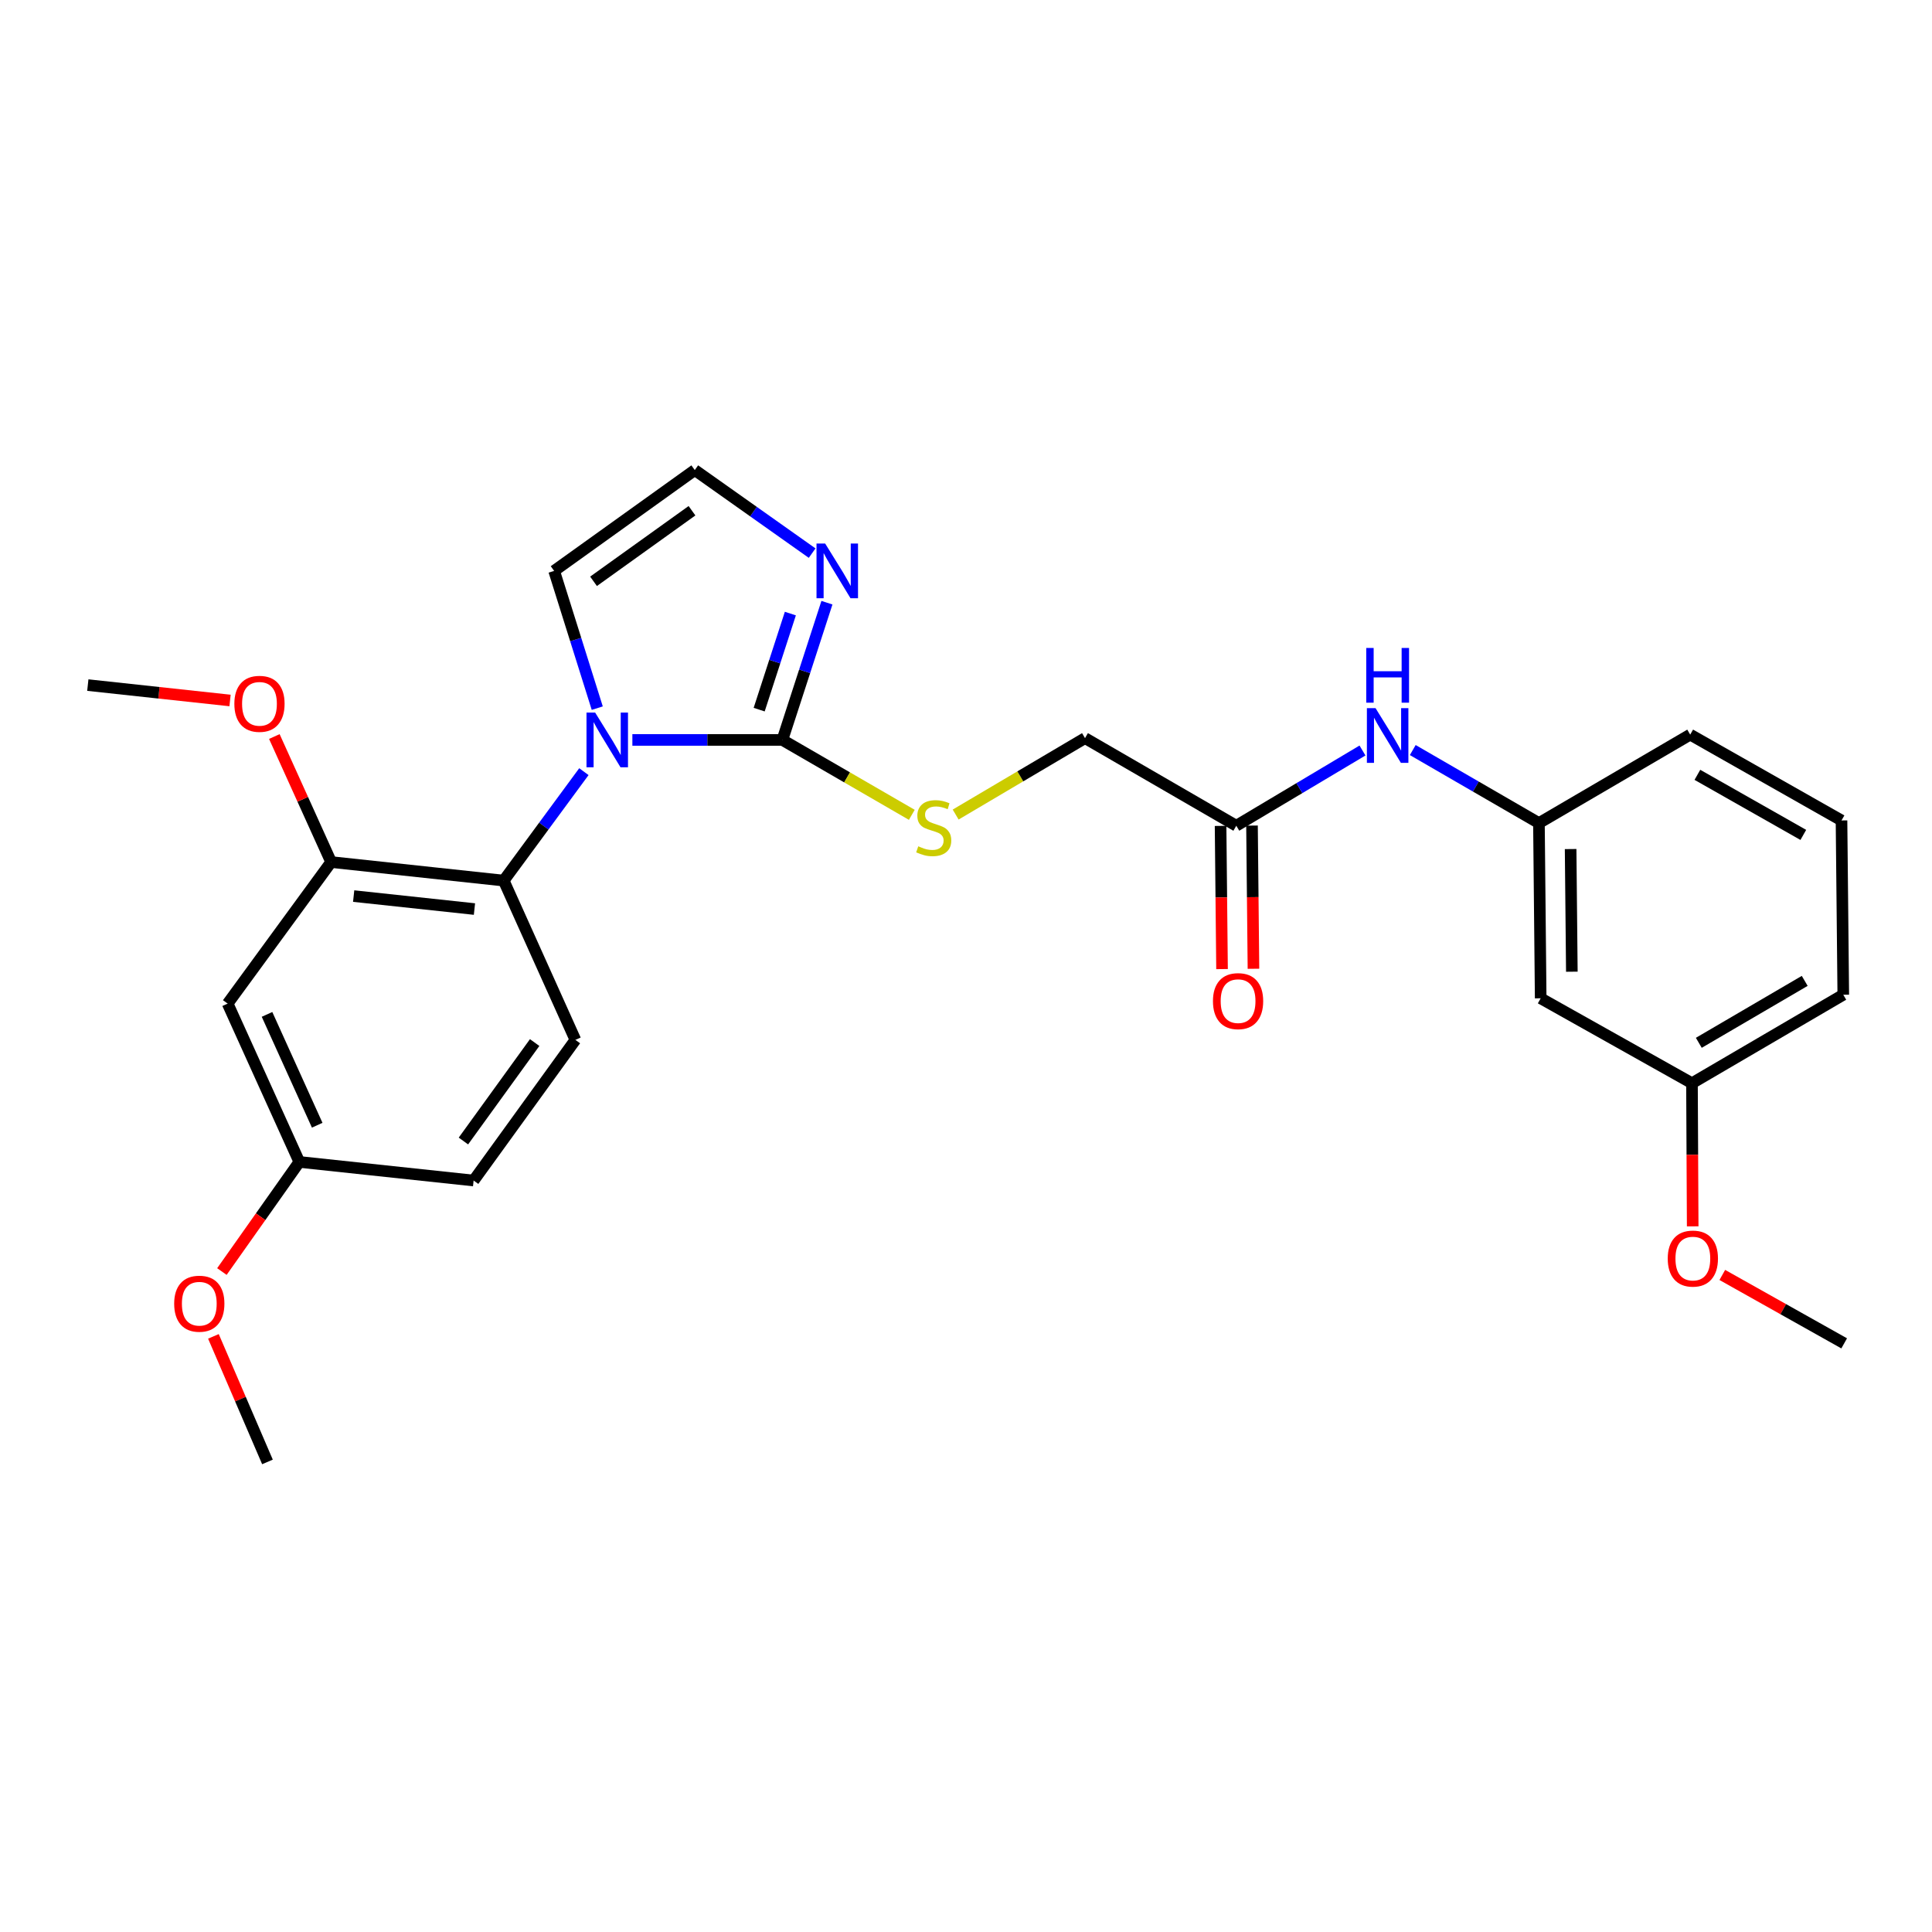 <?xml version='1.0' encoding='iso-8859-1'?>
<svg version='1.1' baseProfile='full'
              xmlns='http://www.w3.org/2000/svg'
                      xmlns:rdkit='http://www.rdkit.org/xml'
                      xmlns:xlink='http://www.w3.org/1999/xlink'
                  xml:space='preserve'
width='1000px' height='1000px' viewBox='0 0 1000 1000'>
<!-- END OF HEADER -->
<rect style='opacity:1.0;fill:#FFFFFF;stroke:none' width='1000' height='1000' x='0' y='0'> </rect>
<path class='bond-0' d='M 327.315,382.986 L 366.134,382.986' style='fill:none;fill-rule:evenodd;stroke:#0000FF;stroke-width:6px;stroke-linecap:butt;stroke-linejoin:miter;stroke-opacity:1' />
<path class='bond-0' d='M 366.134,382.986 L 404.954,382.986' style='fill:none;fill-rule:evenodd;stroke:#000000;stroke-width:6px;stroke-linecap:butt;stroke-linejoin:miter;stroke-opacity:1' />
<path class='bond-1' d='M 302.221,399.406 L 281.467,427.6' style='fill:none;fill-rule:evenodd;stroke:#0000FF;stroke-width:6px;stroke-linecap:butt;stroke-linejoin:miter;stroke-opacity:1' />
<path class='bond-1' d='M 281.467,427.6 L 260.713,455.793' style='fill:none;fill-rule:evenodd;stroke:#000000;stroke-width:6px;stroke-linecap:butt;stroke-linejoin:miter;stroke-opacity:1' />
<path class='bond-5' d='M 309.139,366.534 L 297.98,331.014' style='fill:none;fill-rule:evenodd;stroke:#0000FF;stroke-width:6px;stroke-linecap:butt;stroke-linejoin:miter;stroke-opacity:1' />
<path class='bond-5' d='M 297.98,331.014 L 286.82,295.495' style='fill:none;fill-rule:evenodd;stroke:#000000;stroke-width:6px;stroke-linecap:butt;stroke-linejoin:miter;stroke-opacity:1' />
<path class='bond-2' d='M 404.954,382.986 L 416.487,347.47' style='fill:none;fill-rule:evenodd;stroke:#000000;stroke-width:6px;stroke-linecap:butt;stroke-linejoin:miter;stroke-opacity:1' />
<path class='bond-2' d='M 416.487,347.47 L 428.02,311.954' style='fill:none;fill-rule:evenodd;stroke:#0000FF;stroke-width:6px;stroke-linecap:butt;stroke-linejoin:miter;stroke-opacity:1' />
<path class='bond-2' d='M 392.943,367.308 L 401.016,342.447' style='fill:none;fill-rule:evenodd;stroke:#000000;stroke-width:6px;stroke-linecap:butt;stroke-linejoin:miter;stroke-opacity:1' />
<path class='bond-2' d='M 401.016,342.447 L 409.089,317.586' style='fill:none;fill-rule:evenodd;stroke:#0000FF;stroke-width:6px;stroke-linecap:butt;stroke-linejoin:miter;stroke-opacity:1' />
<path class='bond-4' d='M 404.954,382.986 L 438.451,402.372' style='fill:none;fill-rule:evenodd;stroke:#000000;stroke-width:6px;stroke-linecap:butt;stroke-linejoin:miter;stroke-opacity:1' />
<path class='bond-4' d='M 438.451,402.372 L 471.949,421.758' style='fill:none;fill-rule:evenodd;stroke:#CCCC00;stroke-width:6px;stroke-linecap:butt;stroke-linejoin:miter;stroke-opacity:1' />
<path class='bond-3' d='M 260.713,455.793 L 171.396,446.197' style='fill:none;fill-rule:evenodd;stroke:#000000;stroke-width:6px;stroke-linecap:butt;stroke-linejoin:miter;stroke-opacity:1' />
<path class='bond-3' d='M 245.578,470.527 L 183.056,463.809' style='fill:none;fill-rule:evenodd;stroke:#000000;stroke-width:6px;stroke-linecap:butt;stroke-linejoin:miter;stroke-opacity:1' />
<path class='bond-9' d='M 260.713,455.793 L 297.817,538.243' style='fill:none;fill-rule:evenodd;stroke:#000000;stroke-width:6px;stroke-linecap:butt;stroke-linejoin:miter;stroke-opacity:1' />
<path class='bond-27' d='M 420.366,286.297 L 389.992,264.803' style='fill:none;fill-rule:evenodd;stroke:#0000FF;stroke-width:6px;stroke-linecap:butt;stroke-linejoin:miter;stroke-opacity:1' />
<path class='bond-27' d='M 389.992,264.803 L 359.618,243.309' style='fill:none;fill-rule:evenodd;stroke:#000000;stroke-width:6px;stroke-linecap:butt;stroke-linejoin:miter;stroke-opacity:1' />
<path class='bond-7' d='M 171.396,446.197 L 117.828,519.465' style='fill:none;fill-rule:evenodd;stroke:#000000;stroke-width:6px;stroke-linecap:butt;stroke-linejoin:miter;stroke-opacity:1' />
<path class='bond-17' d='M 171.396,446.197 L 156.697,413.712' style='fill:none;fill-rule:evenodd;stroke:#000000;stroke-width:6px;stroke-linecap:butt;stroke-linejoin:miter;stroke-opacity:1' />
<path class='bond-17' d='M 156.697,413.712 L 141.998,381.227' style='fill:none;fill-rule:evenodd;stroke:#FF0000;stroke-width:6px;stroke-linecap:butt;stroke-linejoin:miter;stroke-opacity:1' />
<path class='bond-14' d='M 494.645,421.614 L 528.124,401.835' style='fill:none;fill-rule:evenodd;stroke:#CCCC00;stroke-width:6px;stroke-linecap:butt;stroke-linejoin:miter;stroke-opacity:1' />
<path class='bond-14' d='M 528.124,401.835 L 561.602,382.055' style='fill:none;fill-rule:evenodd;stroke:#000000;stroke-width:6px;stroke-linecap:butt;stroke-linejoin:miter;stroke-opacity:1' />
<path class='bond-6' d='M 286.82,295.495 L 359.618,243.309' style='fill:none;fill-rule:evenodd;stroke:#000000;stroke-width:6px;stroke-linecap:butt;stroke-linejoin:miter;stroke-opacity:1' />
<path class='bond-6' d='M 307.216,300.887 L 358.175,264.357' style='fill:none;fill-rule:evenodd;stroke:#000000;stroke-width:6px;stroke-linecap:butt;stroke-linejoin:miter;stroke-opacity:1' />
<path class='bond-28' d='M 117.828,519.465 L 154.932,601.417' style='fill:none;fill-rule:evenodd;stroke:#000000;stroke-width:6px;stroke-linecap:butt;stroke-linejoin:miter;stroke-opacity:1' />
<path class='bond-28' d='M 138.211,525.049 L 164.184,582.415' style='fill:none;fill-rule:evenodd;stroke:#000000;stroke-width:6px;stroke-linecap:butt;stroke-linejoin:miter;stroke-opacity:1' />
<path class='bond-8' d='M 639.903,427.401 L 561.602,382.055' style='fill:none;fill-rule:evenodd;stroke:#000000;stroke-width:6px;stroke-linecap:butt;stroke-linejoin:miter;stroke-opacity:1' />
<path class='bond-10' d='M 639.903,427.401 L 672.562,407.931' style='fill:none;fill-rule:evenodd;stroke:#000000;stroke-width:6px;stroke-linecap:butt;stroke-linejoin:miter;stroke-opacity:1' />
<path class='bond-10' d='M 672.562,407.931 L 705.221,388.462' style='fill:none;fill-rule:evenodd;stroke:#0000FF;stroke-width:6px;stroke-linecap:butt;stroke-linejoin:miter;stroke-opacity:1' />
<path class='bond-13' d='M 631.771,427.483 L 632.147,464.539' style='fill:none;fill-rule:evenodd;stroke:#000000;stroke-width:6px;stroke-linecap:butt;stroke-linejoin:miter;stroke-opacity:1' />
<path class='bond-13' d='M 632.147,464.539 L 632.524,501.595' style='fill:none;fill-rule:evenodd;stroke:#FF0000;stroke-width:6px;stroke-linecap:butt;stroke-linejoin:miter;stroke-opacity:1' />
<path class='bond-13' d='M 648.036,427.318 L 648.412,464.374' style='fill:none;fill-rule:evenodd;stroke:#000000;stroke-width:6px;stroke-linecap:butt;stroke-linejoin:miter;stroke-opacity:1' />
<path class='bond-13' d='M 648.412,464.374 L 648.789,501.43' style='fill:none;fill-rule:evenodd;stroke:#FF0000;stroke-width:6px;stroke-linecap:butt;stroke-linejoin:miter;stroke-opacity:1' />
<path class='bond-16' d='M 297.817,538.243 L 245.143,611.041' style='fill:none;fill-rule:evenodd;stroke:#000000;stroke-width:6px;stroke-linecap:butt;stroke-linejoin:miter;stroke-opacity:1' />
<path class='bond-16' d='M 276.738,539.627 L 239.866,590.586' style='fill:none;fill-rule:evenodd;stroke:#000000;stroke-width:6px;stroke-linecap:butt;stroke-linejoin:miter;stroke-opacity:1' />
<path class='bond-11' d='M 731.243,388.226 L 763.897,407.126' style='fill:none;fill-rule:evenodd;stroke:#0000FF;stroke-width:6px;stroke-linecap:butt;stroke-linejoin:miter;stroke-opacity:1' />
<path class='bond-11' d='M 763.897,407.126 L 796.551,426.027' style='fill:none;fill-rule:evenodd;stroke:#000000;stroke-width:6px;stroke-linecap:butt;stroke-linejoin:miter;stroke-opacity:1' />
<path class='bond-12' d='M 796.551,426.027 L 797.455,516.718' style='fill:none;fill-rule:evenodd;stroke:#000000;stroke-width:6px;stroke-linecap:butt;stroke-linejoin:miter;stroke-opacity:1' />
<path class='bond-12' d='M 812.952,439.469 L 813.584,502.952' style='fill:none;fill-rule:evenodd;stroke:#000000;stroke-width:6px;stroke-linecap:butt;stroke-linejoin:miter;stroke-opacity:1' />
<path class='bond-22' d='M 796.551,426.027 L 874.843,380.239' style='fill:none;fill-rule:evenodd;stroke:#000000;stroke-width:6px;stroke-linecap:butt;stroke-linejoin:miter;stroke-opacity:1' />
<path class='bond-18' d='M 797.455,516.718 L 875.765,560.671' style='fill:none;fill-rule:evenodd;stroke:#000000;stroke-width:6px;stroke-linecap:butt;stroke-linejoin:miter;stroke-opacity:1' />
<path class='bond-15' d='M 154.932,601.417 L 245.143,611.041' style='fill:none;fill-rule:evenodd;stroke:#000000;stroke-width:6px;stroke-linecap:butt;stroke-linejoin:miter;stroke-opacity:1' />
<path class='bond-19' d='M 154.932,601.417 L 134.893,629.783' style='fill:none;fill-rule:evenodd;stroke:#000000;stroke-width:6px;stroke-linecap:butt;stroke-linejoin:miter;stroke-opacity:1' />
<path class='bond-19' d='M 134.893,629.783 L 114.854,658.148' style='fill:none;fill-rule:evenodd;stroke:#FF0000;stroke-width:6px;stroke-linecap:butt;stroke-linejoin:miter;stroke-opacity:1' />
<path class='bond-24' d='M 119.067,362.569 L 82.261,358.586' style='fill:none;fill-rule:evenodd;stroke:#FF0000;stroke-width:6px;stroke-linecap:butt;stroke-linejoin:miter;stroke-opacity:1' />
<path class='bond-24' d='M 82.261,358.586 L 45.455,354.603' style='fill:none;fill-rule:evenodd;stroke:#000000;stroke-width:6px;stroke-linecap:butt;stroke-linejoin:miter;stroke-opacity:1' />
<path class='bond-20' d='M 875.765,560.671 L 875.95,597.718' style='fill:none;fill-rule:evenodd;stroke:#000000;stroke-width:6px;stroke-linecap:butt;stroke-linejoin:miter;stroke-opacity:1' />
<path class='bond-20' d='M 875.95,597.718 L 876.134,634.765' style='fill:none;fill-rule:evenodd;stroke:#FF0000;stroke-width:6px;stroke-linecap:butt;stroke-linejoin:miter;stroke-opacity:1' />
<path class='bond-29' d='M 875.765,560.671 L 954.076,514.874' style='fill:none;fill-rule:evenodd;stroke:#000000;stroke-width:6px;stroke-linecap:butt;stroke-linejoin:miter;stroke-opacity:1' />
<path class='bond-29' d='M 879.3,539.761 L 934.118,507.703' style='fill:none;fill-rule:evenodd;stroke:#000000;stroke-width:6px;stroke-linecap:butt;stroke-linejoin:miter;stroke-opacity:1' />
<path class='bond-25' d='M 110.466,691.703 L 124.453,724.197' style='fill:none;fill-rule:evenodd;stroke:#FF0000;stroke-width:6px;stroke-linecap:butt;stroke-linejoin:miter;stroke-opacity:1' />
<path class='bond-25' d='M 124.453,724.197 L 138.44,756.691' style='fill:none;fill-rule:evenodd;stroke:#000000;stroke-width:6px;stroke-linecap:butt;stroke-linejoin:miter;stroke-opacity:1' />
<path class='bond-26' d='M 891.463,659.911 L 923.004,677.618' style='fill:none;fill-rule:evenodd;stroke:#FF0000;stroke-width:6px;stroke-linecap:butt;stroke-linejoin:miter;stroke-opacity:1' />
<path class='bond-26' d='M 923.004,677.618 L 954.545,695.324' style='fill:none;fill-rule:evenodd;stroke:#000000;stroke-width:6px;stroke-linecap:butt;stroke-linejoin:miter;stroke-opacity:1' />
<path class='bond-21' d='M 953.163,424.663 L 874.843,380.239' style='fill:none;fill-rule:evenodd;stroke:#000000;stroke-width:6px;stroke-linecap:butt;stroke-linejoin:miter;stroke-opacity:1' />
<path class='bond-21' d='M 933.39,432.147 L 878.566,401.051' style='fill:none;fill-rule:evenodd;stroke:#000000;stroke-width:6px;stroke-linecap:butt;stroke-linejoin:miter;stroke-opacity:1' />
<path class='bond-23' d='M 953.163,424.663 L 954.076,514.874' style='fill:none;fill-rule:evenodd;stroke:#000000;stroke-width:6px;stroke-linecap:butt;stroke-linejoin:miter;stroke-opacity:1' />
<path  class='atom-0' d='M 308.049 368.826
L 317.329 383.826
Q 318.249 385.306, 319.729 387.986
Q 321.209 390.666, 321.289 390.826
L 321.289 368.826
L 325.049 368.826
L 325.049 397.146
L 321.169 397.146
L 311.209 380.746
Q 310.049 378.826, 308.809 376.626
Q 307.609 374.426, 307.249 373.746
L 307.249 397.146
L 303.569 397.146
L 303.569 368.826
L 308.049 368.826
' fill='#0000FF'/>
<path  class='atom-3' d='M 427.105 281.335
L 436.385 296.335
Q 437.305 297.815, 438.785 300.495
Q 440.265 303.175, 440.345 303.335
L 440.345 281.335
L 444.105 281.335
L 444.105 309.655
L 440.225 309.655
L 430.265 293.255
Q 429.105 291.335, 427.865 289.135
Q 426.665 286.935, 426.305 286.255
L 426.305 309.655
L 422.625 309.655
L 422.625 281.335
L 427.105 281.335
' fill='#0000FF'/>
<path  class='atom-5' d='M 475.291 438.042
Q 475.611 438.162, 476.931 438.722
Q 478.251 439.282, 479.691 439.642
Q 481.171 439.962, 482.611 439.962
Q 485.291 439.962, 486.851 438.682
Q 488.411 437.362, 488.411 435.082
Q 488.411 433.522, 487.611 432.562
Q 486.851 431.602, 485.651 431.082
Q 484.451 430.562, 482.451 429.962
Q 479.931 429.202, 478.411 428.482
Q 476.931 427.762, 475.851 426.242
Q 474.811 424.722, 474.811 422.162
Q 474.811 418.602, 477.211 416.402
Q 479.651 414.202, 484.451 414.202
Q 487.731 414.202, 491.451 415.762
L 490.531 418.842
Q 487.131 417.442, 484.571 417.442
Q 481.811 417.442, 480.291 418.602
Q 478.771 419.722, 478.811 421.682
Q 478.811 423.202, 479.571 424.122
Q 480.371 425.042, 481.491 425.562
Q 482.651 426.082, 484.571 426.682
Q 487.131 427.482, 488.651 428.282
Q 490.171 429.082, 491.251 430.722
Q 492.371 432.322, 492.371 435.082
Q 492.371 439.002, 489.731 441.122
Q 487.131 443.202, 482.771 443.202
Q 480.251 443.202, 478.331 442.642
Q 476.451 442.122, 474.211 441.202
L 475.291 438.042
' fill='#CCCC00'/>
<path  class='atom-11' d='M 711.981 366.54
L 721.261 381.54
Q 722.181 383.02, 723.661 385.7
Q 725.141 388.38, 725.221 388.54
L 725.221 366.54
L 728.981 366.54
L 728.981 394.86
L 725.101 394.86
L 715.141 378.46
Q 713.981 376.54, 712.741 374.34
Q 711.541 372.14, 711.181 371.46
L 711.181 394.86
L 707.501 394.86
L 707.501 366.54
L 711.981 366.54
' fill='#0000FF'/>
<path  class='atom-11' d='M 707.161 335.388
L 711.001 335.388
L 711.001 347.428
L 725.481 347.428
L 725.481 335.388
L 729.321 335.388
L 729.321 363.708
L 725.481 363.708
L 725.481 350.628
L 711.001 350.628
L 711.001 363.708
L 707.161 363.708
L 707.161 335.388
' fill='#0000FF'/>
<path  class='atom-14' d='M 627.825 518.18
Q 627.825 511.38, 631.185 507.58
Q 634.545 503.78, 640.825 503.78
Q 647.105 503.78, 650.465 507.58
Q 653.825 511.38, 653.825 518.18
Q 653.825 525.06, 650.425 528.98
Q 647.025 532.86, 640.825 532.86
Q 634.585 532.86, 631.185 528.98
Q 627.825 525.1, 627.825 518.18
M 640.825 529.66
Q 645.145 529.66, 647.465 526.78
Q 649.825 523.86, 649.825 518.18
Q 649.825 512.62, 647.465 509.82
Q 645.145 506.98, 640.825 506.98
Q 636.505 506.98, 634.145 509.78
Q 631.825 512.58, 631.825 518.18
Q 631.825 523.9, 634.145 526.78
Q 636.505 529.66, 640.825 529.66
' fill='#FF0000'/>
<path  class='atom-18' d='M 121.302 364.297
Q 121.302 357.497, 124.662 353.697
Q 128.022 349.897, 134.302 349.897
Q 140.582 349.897, 143.942 353.697
Q 147.302 357.497, 147.302 364.297
Q 147.302 371.177, 143.902 375.097
Q 140.502 378.977, 134.302 378.977
Q 128.062 378.977, 124.662 375.097
Q 121.302 371.217, 121.302 364.297
M 134.302 375.777
Q 138.622 375.777, 140.942 372.897
Q 143.302 369.977, 143.302 364.297
Q 143.302 358.737, 140.942 355.937
Q 138.622 353.097, 134.302 353.097
Q 129.982 353.097, 127.622 355.897
Q 125.302 358.697, 125.302 364.297
Q 125.302 370.017, 127.622 372.897
Q 129.982 375.777, 134.302 375.777
' fill='#FF0000'/>
<path  class='atom-20' d='M 90.153 674.792
Q 90.153 667.992, 93.513 664.192
Q 96.873 660.392, 103.153 660.392
Q 109.433 660.392, 112.793 664.192
Q 116.153 667.992, 116.153 674.792
Q 116.153 681.672, 112.753 685.592
Q 109.353 689.472, 103.153 689.472
Q 96.913 689.472, 93.513 685.592
Q 90.153 681.712, 90.153 674.792
M 103.153 686.272
Q 107.473 686.272, 109.793 683.392
Q 112.153 680.472, 112.153 674.792
Q 112.153 669.232, 109.793 666.432
Q 107.473 663.592, 103.153 663.592
Q 98.833 663.592, 96.473 666.392
Q 94.153 669.192, 94.153 674.792
Q 94.153 680.512, 96.473 683.392
Q 98.833 686.272, 103.153 686.272
' fill='#FF0000'/>
<path  class='atom-21' d='M 863.217 651.432
Q 863.217 644.632, 866.577 640.832
Q 869.937 637.032, 876.217 637.032
Q 882.497 637.032, 885.857 640.832
Q 889.217 644.632, 889.217 651.432
Q 889.217 658.312, 885.817 662.232
Q 882.417 666.112, 876.217 666.112
Q 869.977 666.112, 866.577 662.232
Q 863.217 658.352, 863.217 651.432
M 876.217 662.912
Q 880.537 662.912, 882.857 660.032
Q 885.217 657.112, 885.217 651.432
Q 885.217 645.872, 882.857 643.072
Q 880.537 640.232, 876.217 640.232
Q 871.897 640.232, 869.537 643.032
Q 867.217 645.832, 867.217 651.432
Q 867.217 657.152, 869.537 660.032
Q 871.897 662.912, 876.217 662.912
' fill='#FF0000'/>
</svg>
